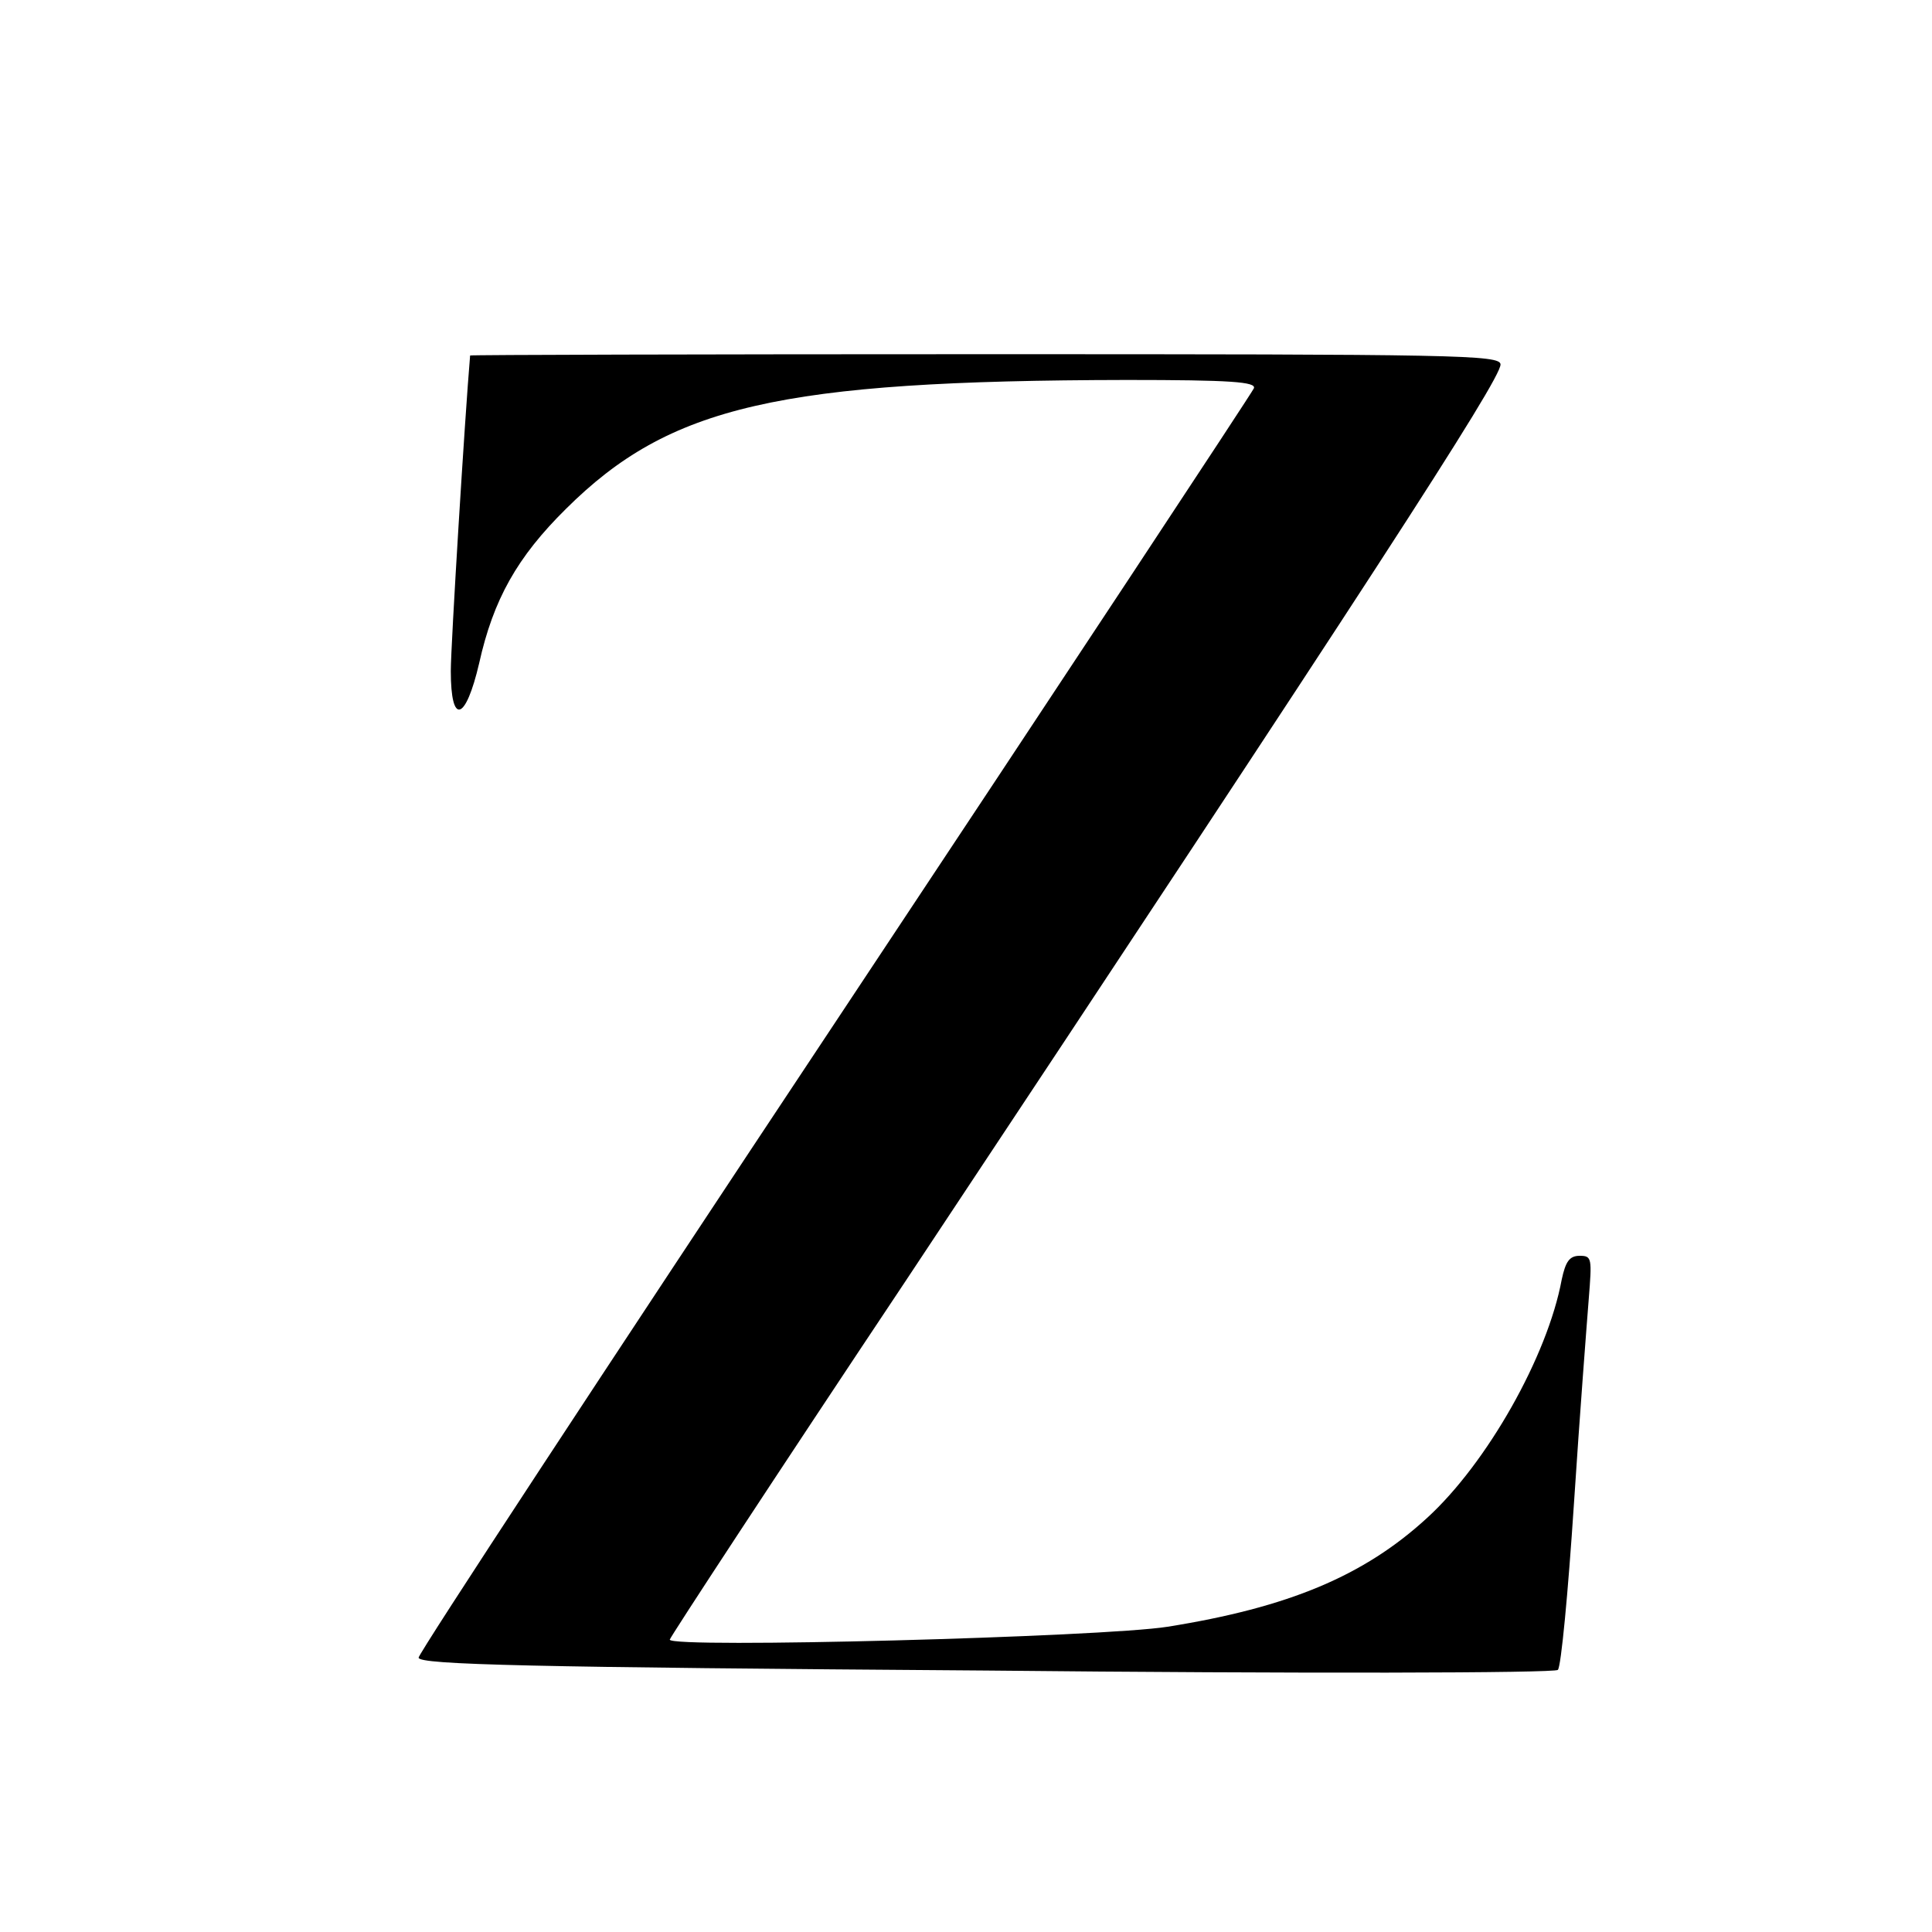 <?xml version="1.0" standalone="no"?>
<!DOCTYPE svg PUBLIC "-//W3C//DTD SVG 20010904//EN"
 "http://www.w3.org/TR/2001/REC-SVG-20010904/DTD/svg10.dtd">
<svg version="1.0" xmlns="http://www.w3.org/2000/svg"
 width="300pt" height="300pt" viewBox="0 0 300 300"
 preserveAspectRatio="xMidYMid meet">
<g transform="translate(0,300) scale(0.1,-0.1)"
fill="#000000" stroke="none">
<path d="M730 2448 c-8 -93 -30 -450 -30 -490 0 -85 23 -78 44 12 22 99 59
165 135 240 161 160 331 199 870 200 163 0 202 -3 198 -13 -3 -7 -296 -451
-651 -986 -355 -535 -646 -978 -646 -985 0 -11 175 -15 881 -20 485 -5 884 -4
888 1 5 4 16 121 25 258 9 138 20 280 23 318 5 63 5 67 -14 67 -16 0 -22 -9
-28 -37 -22 -119 -116 -285 -209 -370 -98 -90 -215 -139 -403 -169 -100 -16
-773 -34 -773 -20 0 3 165 255 367 558 715 1078 923 1398 923 1422 0 15 -67
16 -800 16 -440 0 -800 -1 -800 -2z"/>
</g>
</svg>
